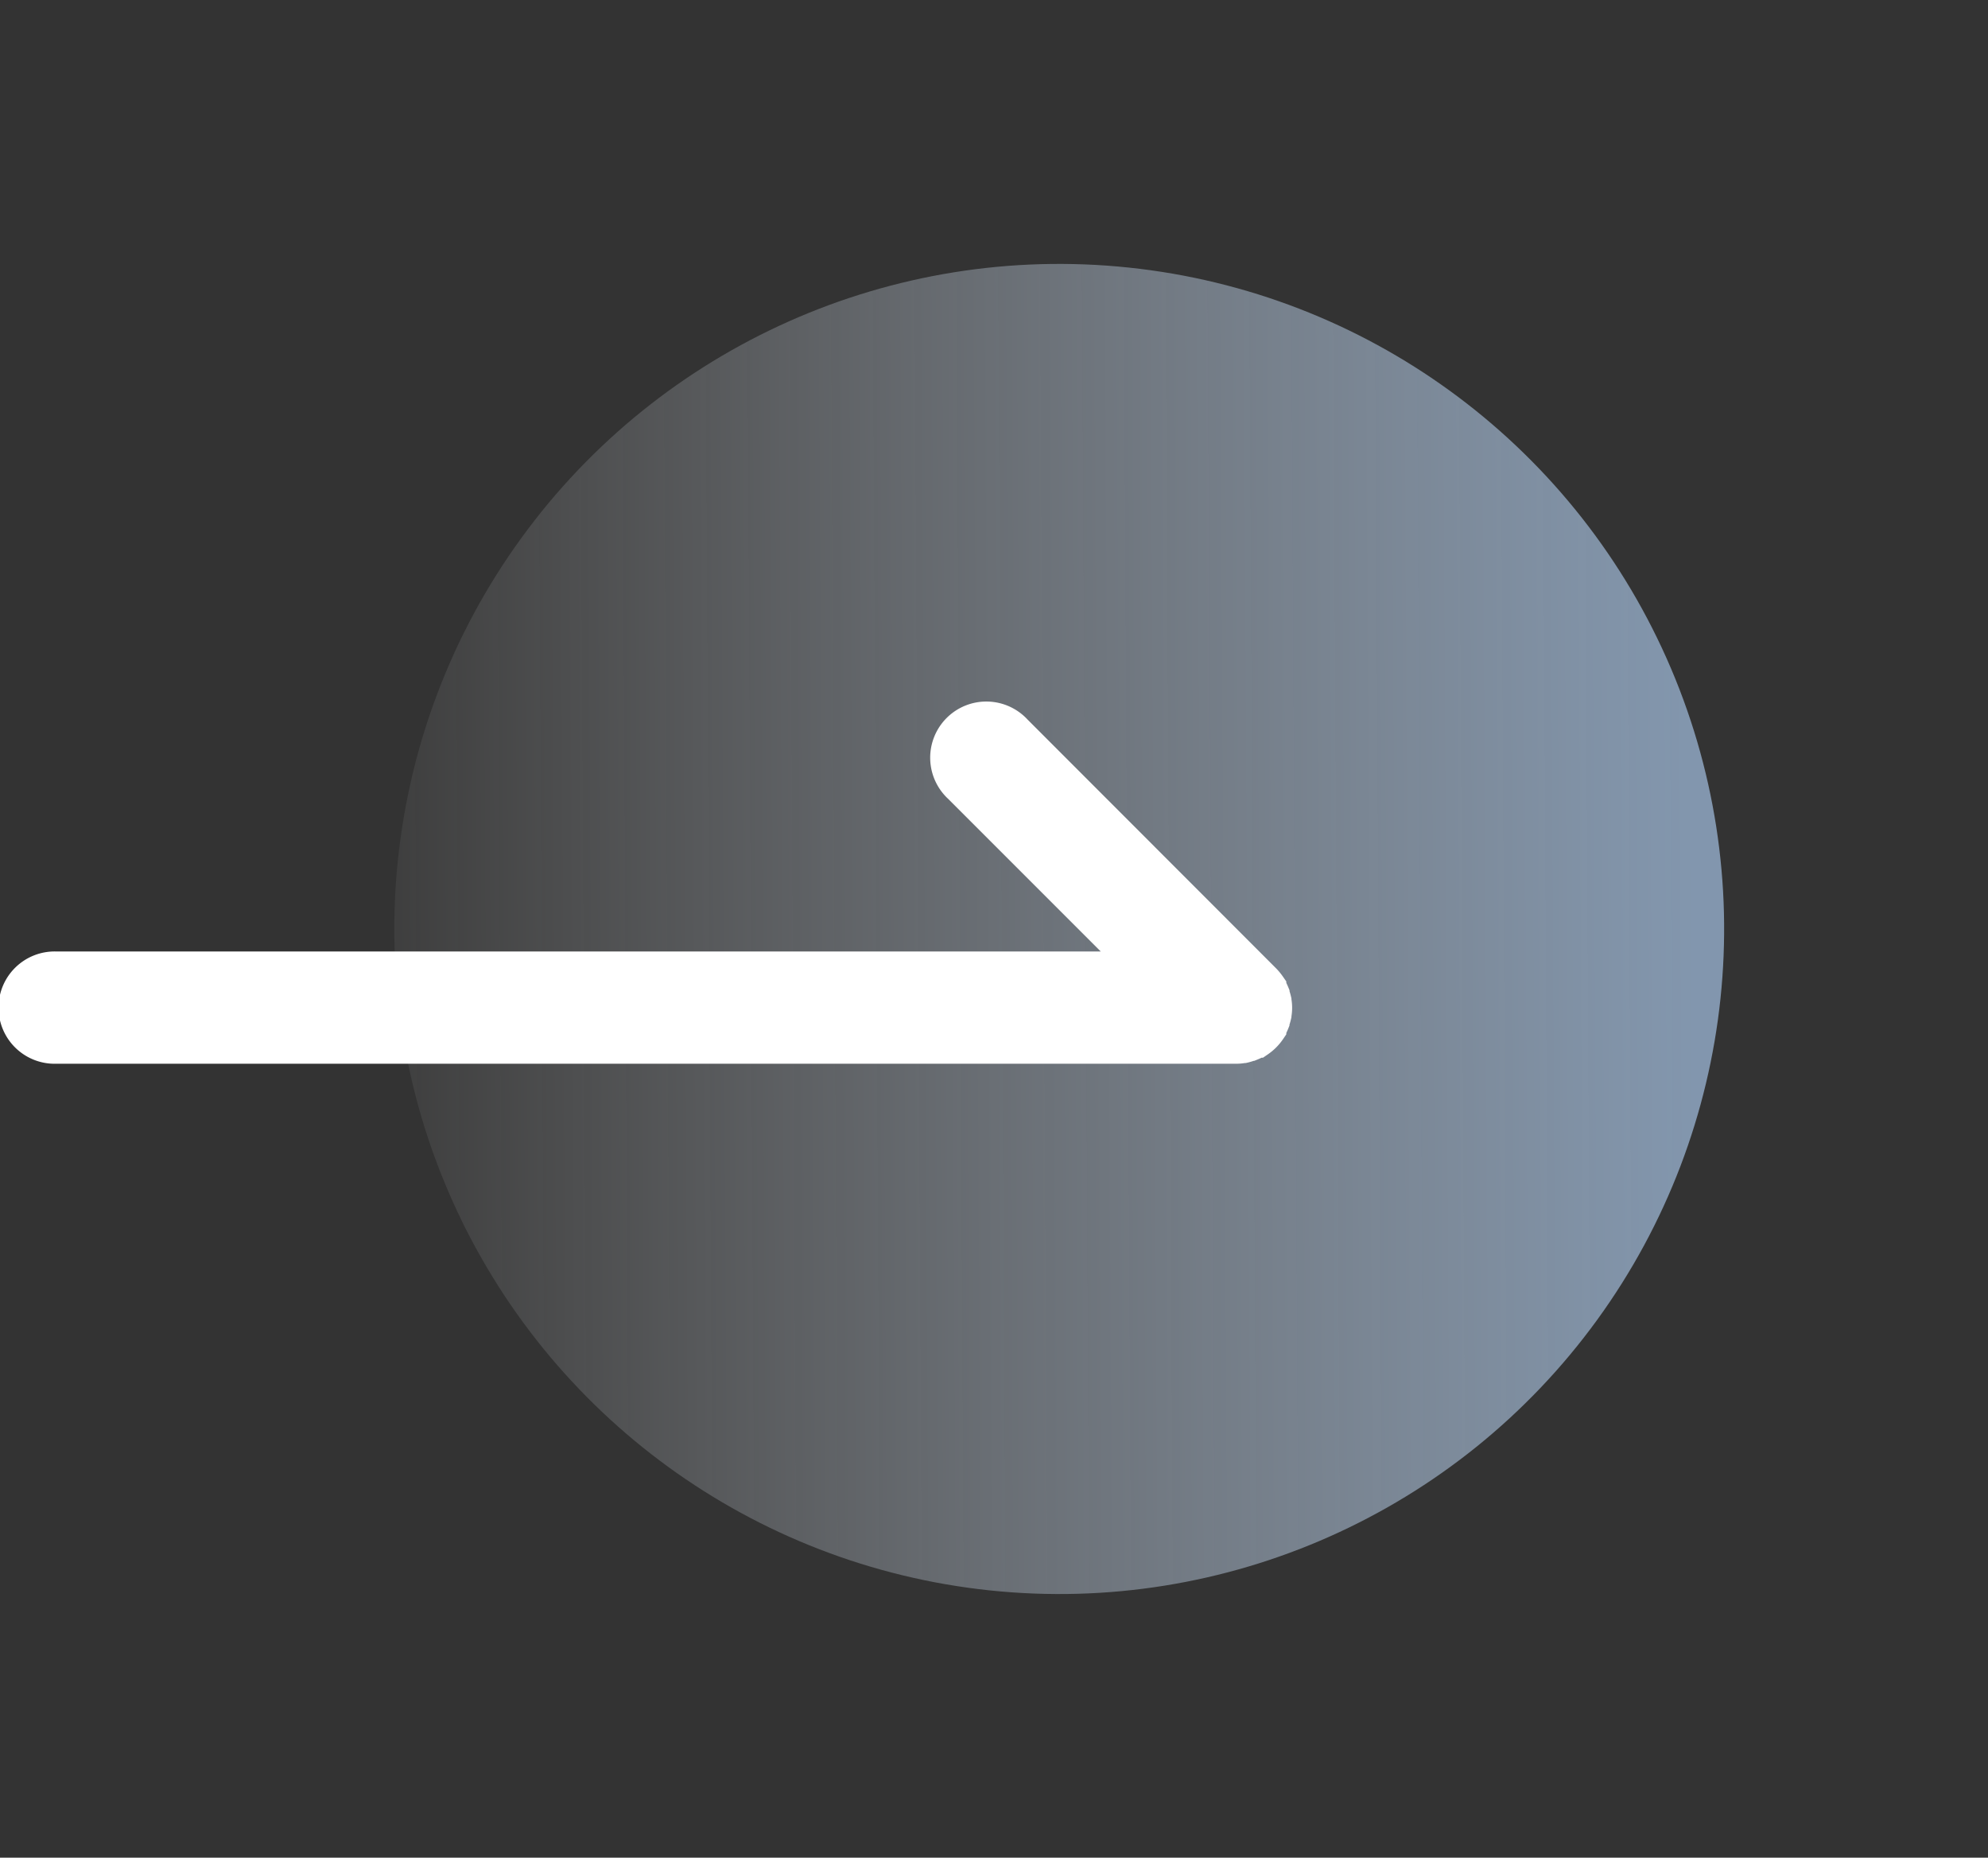 <svg xmlns="http://www.w3.org/2000/svg" xmlns:xlink="http://www.w3.org/1999/xlink" width="53.824" height="50.285" viewBox="0 0 53.824 50.285"><rect x="0" y="0" width="53.824" height="50.285" fill="#333333" stroke="none"/><defs><linearGradient id="a" x1="0.017" y1="0.851" x2="0.886" y2="0.219" gradientUnits="objectBoundingBox"><stop offset="0" stop-color="#fff" stop-opacity="0"/><stop offset="1" stop-color="#aac8eb"/></linearGradient></defs><g transform="translate(-366.877 -4280.604)"><circle cx="18" cy="18" r="18" transform="matrix(0.809, 0.588, -0.588, 0.809, 391.577, 4280.604)" opacity="0.666" fill="url(#a)"/><path d="M118.677,410.168h.014a1.087,1.087,0,0,0,.17-.087h.012a1.086,1.086,0,0,0,.286-.286v-.012a1.083,1.083,0,0,0,.087-.17V409.6a1.188,1.188,0,0,0,.053-.17v-.01a.968.968,0,0,0,.019-.187.985.985,0,0,0-.019-.189v-.008a1.27,1.27,0,0,0-.053-.17v-.012a1.187,1.187,0,0,0-.087-.17v-.01a1.276,1.276,0,0,0-.129-.158l-6.735-6.74a1.02,1.02,0,1,0-1.441,1.441l4.99,4.99H86.353a1.02,1.02,0,1,0,0,2.039H118.3a.954.954,0,0,0,.187-.019h.01A1.008,1.008,0,0,0,118.677,410.168Z" transform="translate(282.043 3898.652)" fill="#fff"/><path d="M118.3,410.746H86.353a1.52,1.52,0,1,1,0-3.039h28.283l-4.13-4.13a1.52,1.52,0,1,1,2.148-2.148l6.737,6.742a1.781,1.781,0,0,1,.18.22l.089.128v.038q.026.053.049.108l.038.092v.025c.015.047.028.094.039.141l.013.056V409a1.447,1.447,0,0,1,0,.464v.023l-.013.055c-.011.049-.025.1-.04.145v.024l-.036.09q-.023.057-.05.112v.037l-.087.128a1.58,1.58,0,0,1-.417.417l-.127.087h-.037q-.055.027-.112.05l-.09.036h-.016a1.5,1.5,0,0,1-.157.046l-.057.013h-.024A1.462,1.462,0,0,1,118.3,410.746Zm-31.951-2.039a.52.52,0,1,0,0,1.039H118.3a.453.453,0,0,0,.089-.009l.027-.005a.515.515,0,0,0,.056-.021l.1-.043h.007l.017-.01.05-.031a.583.583,0,0,0,.057-.057l.032-.05.016-.027.029-.075c.008-.02.015-.04.021-.061l.007-.033a.468.468,0,0,0,.009-.09.48.48,0,0,0-.009-.09l0-.024c-.007-.024-.015-.047-.023-.07l-.024-.061q-.011-.02-.023-.04l-.024-.039q-.018-.022-.037-.042l-6.743-6.749a.526.526,0,0,0-.509-.149.52.52,0,0,0-.226.884l.013.012,5.843,5.843Z" transform="translate(282.043 3898.652)" fill="#fff"/></g></svg>
